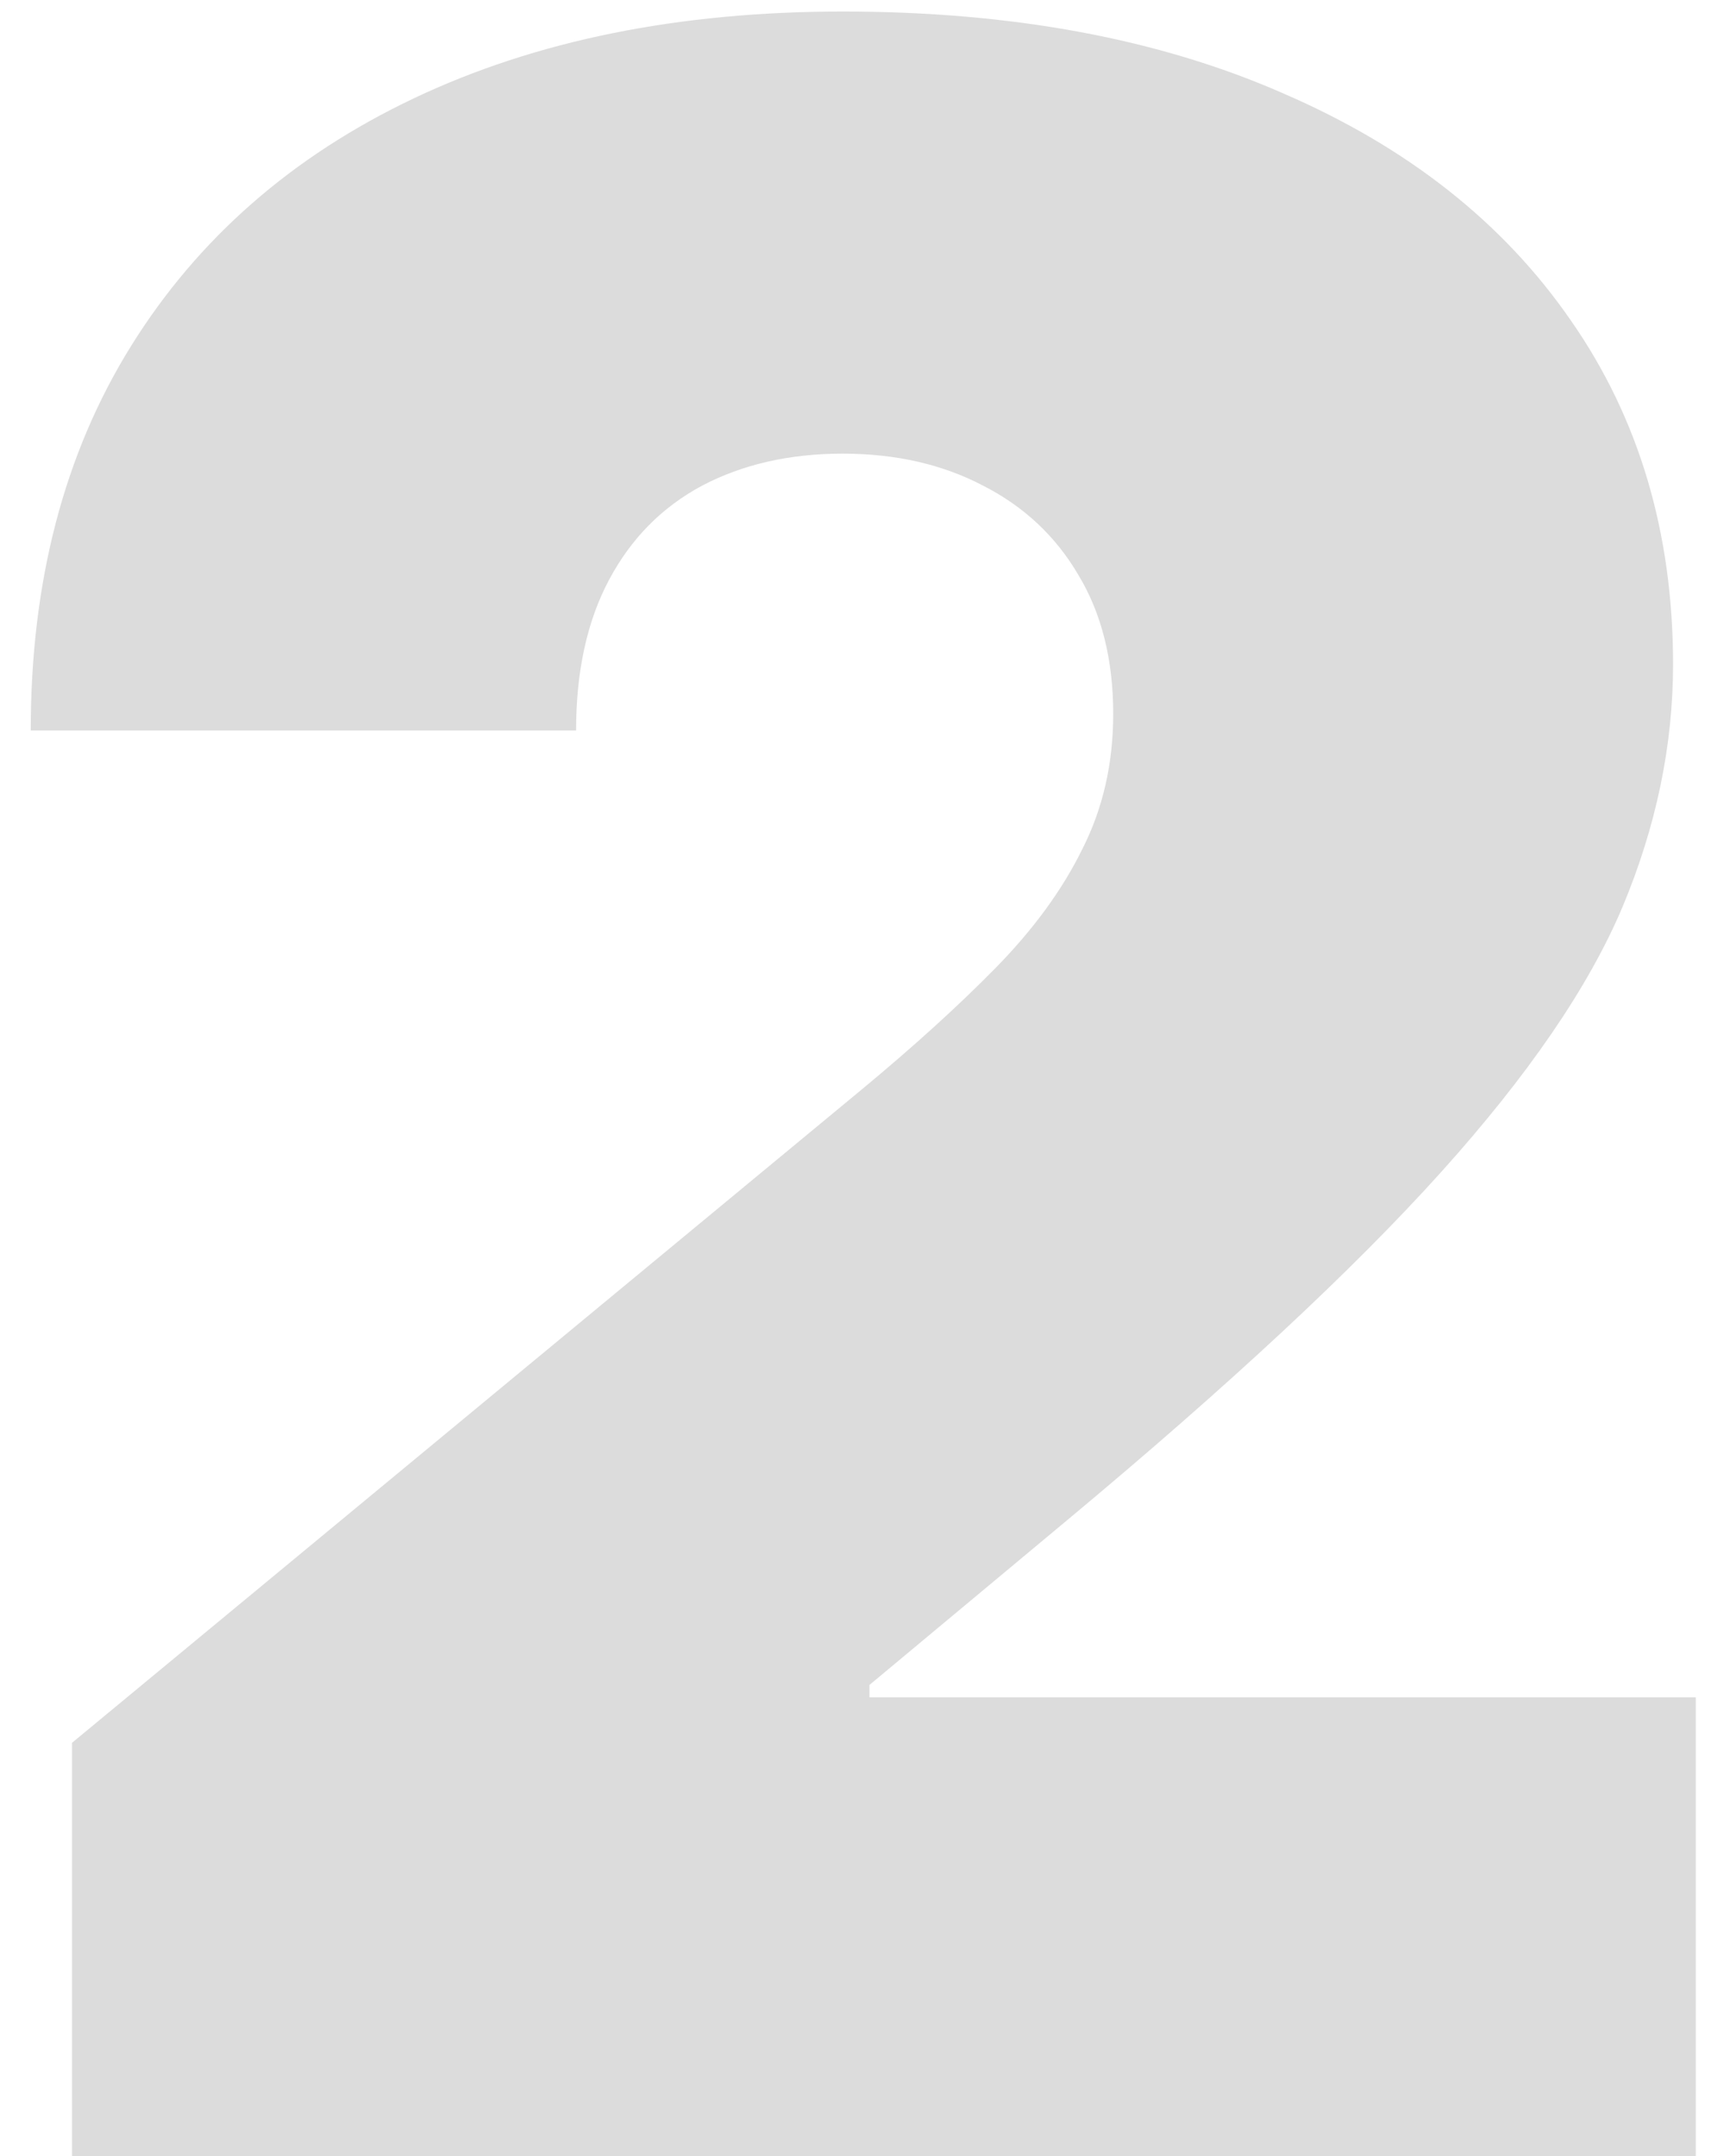 <?xml version="1.0" encoding="UTF-8"?> <svg xmlns="http://www.w3.org/2000/svg" width="50" height="63" viewBox="0 0 50 63" fill="none"><path d="M2.105 63V50.926L25.166 31.849C26.695 30.582 28.004 29.394 29.09 28.288C30.197 27.161 31.042 26.004 31.626 24.816C32.229 23.629 32.531 22.311 32.531 20.862C32.531 19.273 32.189 17.914 31.505 16.787C30.841 15.66 29.915 14.795 28.728 14.191C27.541 13.568 26.172 13.256 24.623 13.256C23.073 13.256 21.705 13.568 20.518 14.191C19.351 14.815 18.445 15.731 17.801 16.938C17.157 18.146 16.835 19.615 16.835 21.345H0.898C0.898 16.999 1.874 13.256 3.826 10.117C5.778 6.977 8.534 4.562 12.096 2.872C15.658 1.182 19.834 0.337 24.623 0.337C29.573 0.337 33.859 1.132 37.481 2.721C41.124 4.291 43.931 6.504 45.903 9.362C47.895 12.219 48.891 15.57 48.891 19.413C48.891 21.788 48.398 24.152 47.412 26.507C46.426 28.841 44.655 31.427 42.1 34.264C39.544 37.102 35.912 40.482 31.203 44.406L25.408 49.236V49.598H49.555V63H2.105Z" fill="black" fill-opacity="0.14"></path></svg> 